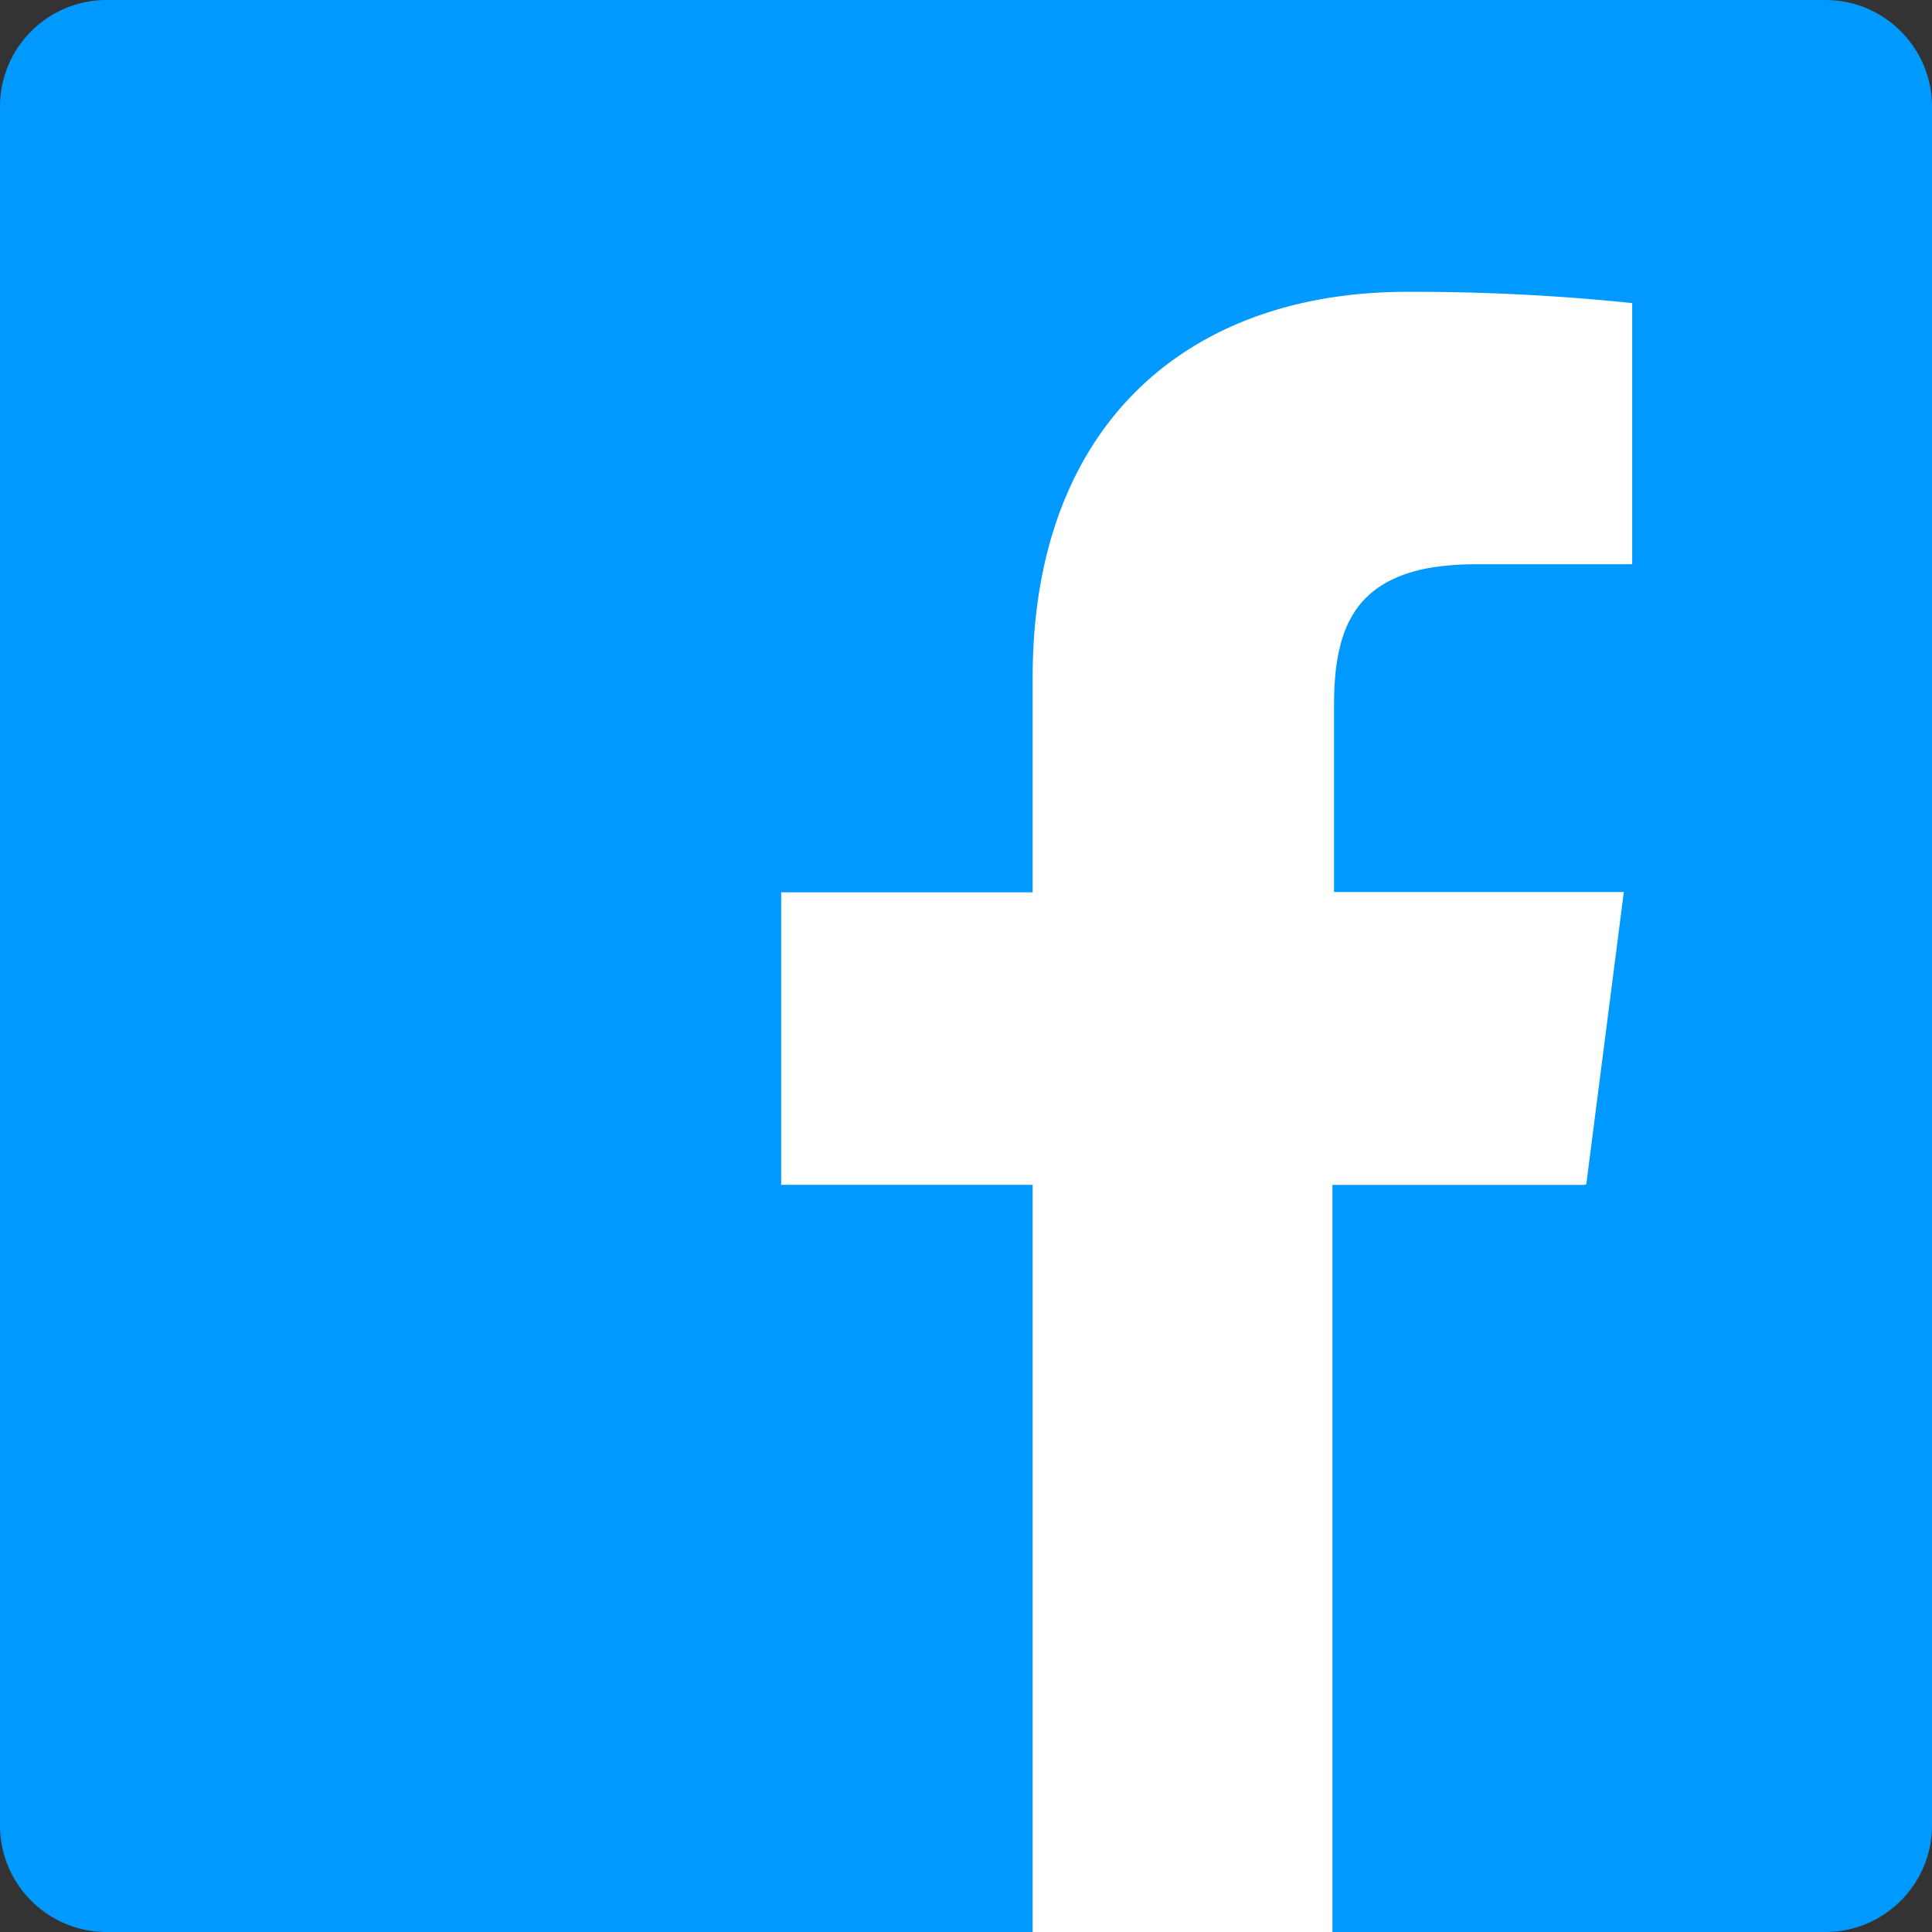 <svg width="24" height="24" xmlns="http://www.w3.org/2000/svg"><rect width="100%" height="100%" fill="#333333" stroke="none"/><g fill="none"><path fill="#FFF" d="M7.385 2.769h14.769V24H7.385z"/><path d="M24 1.324v21.352c0 .73-.593 1.324-1.324 1.324h-6.124v-9.281h3.132l.001-.004h.02l.467-3.634h-3.6V8.768c0-.873.204-1.512 1.136-1.704.185-.036.399-.055.644-.055h1.924V3.765a26.41 26.41 0 00-2.793-.14c-2.768 0-4.655 1.688-4.655 4.787v2.673H9.704v3.634h3.124V24H1.324C.594 24 0 23.407 0 22.676V1.324C0 .594.593 0 1.324 0h21.352C23.406 0 24 .593 24 1.324z" fill="#09F"/></g></svg>